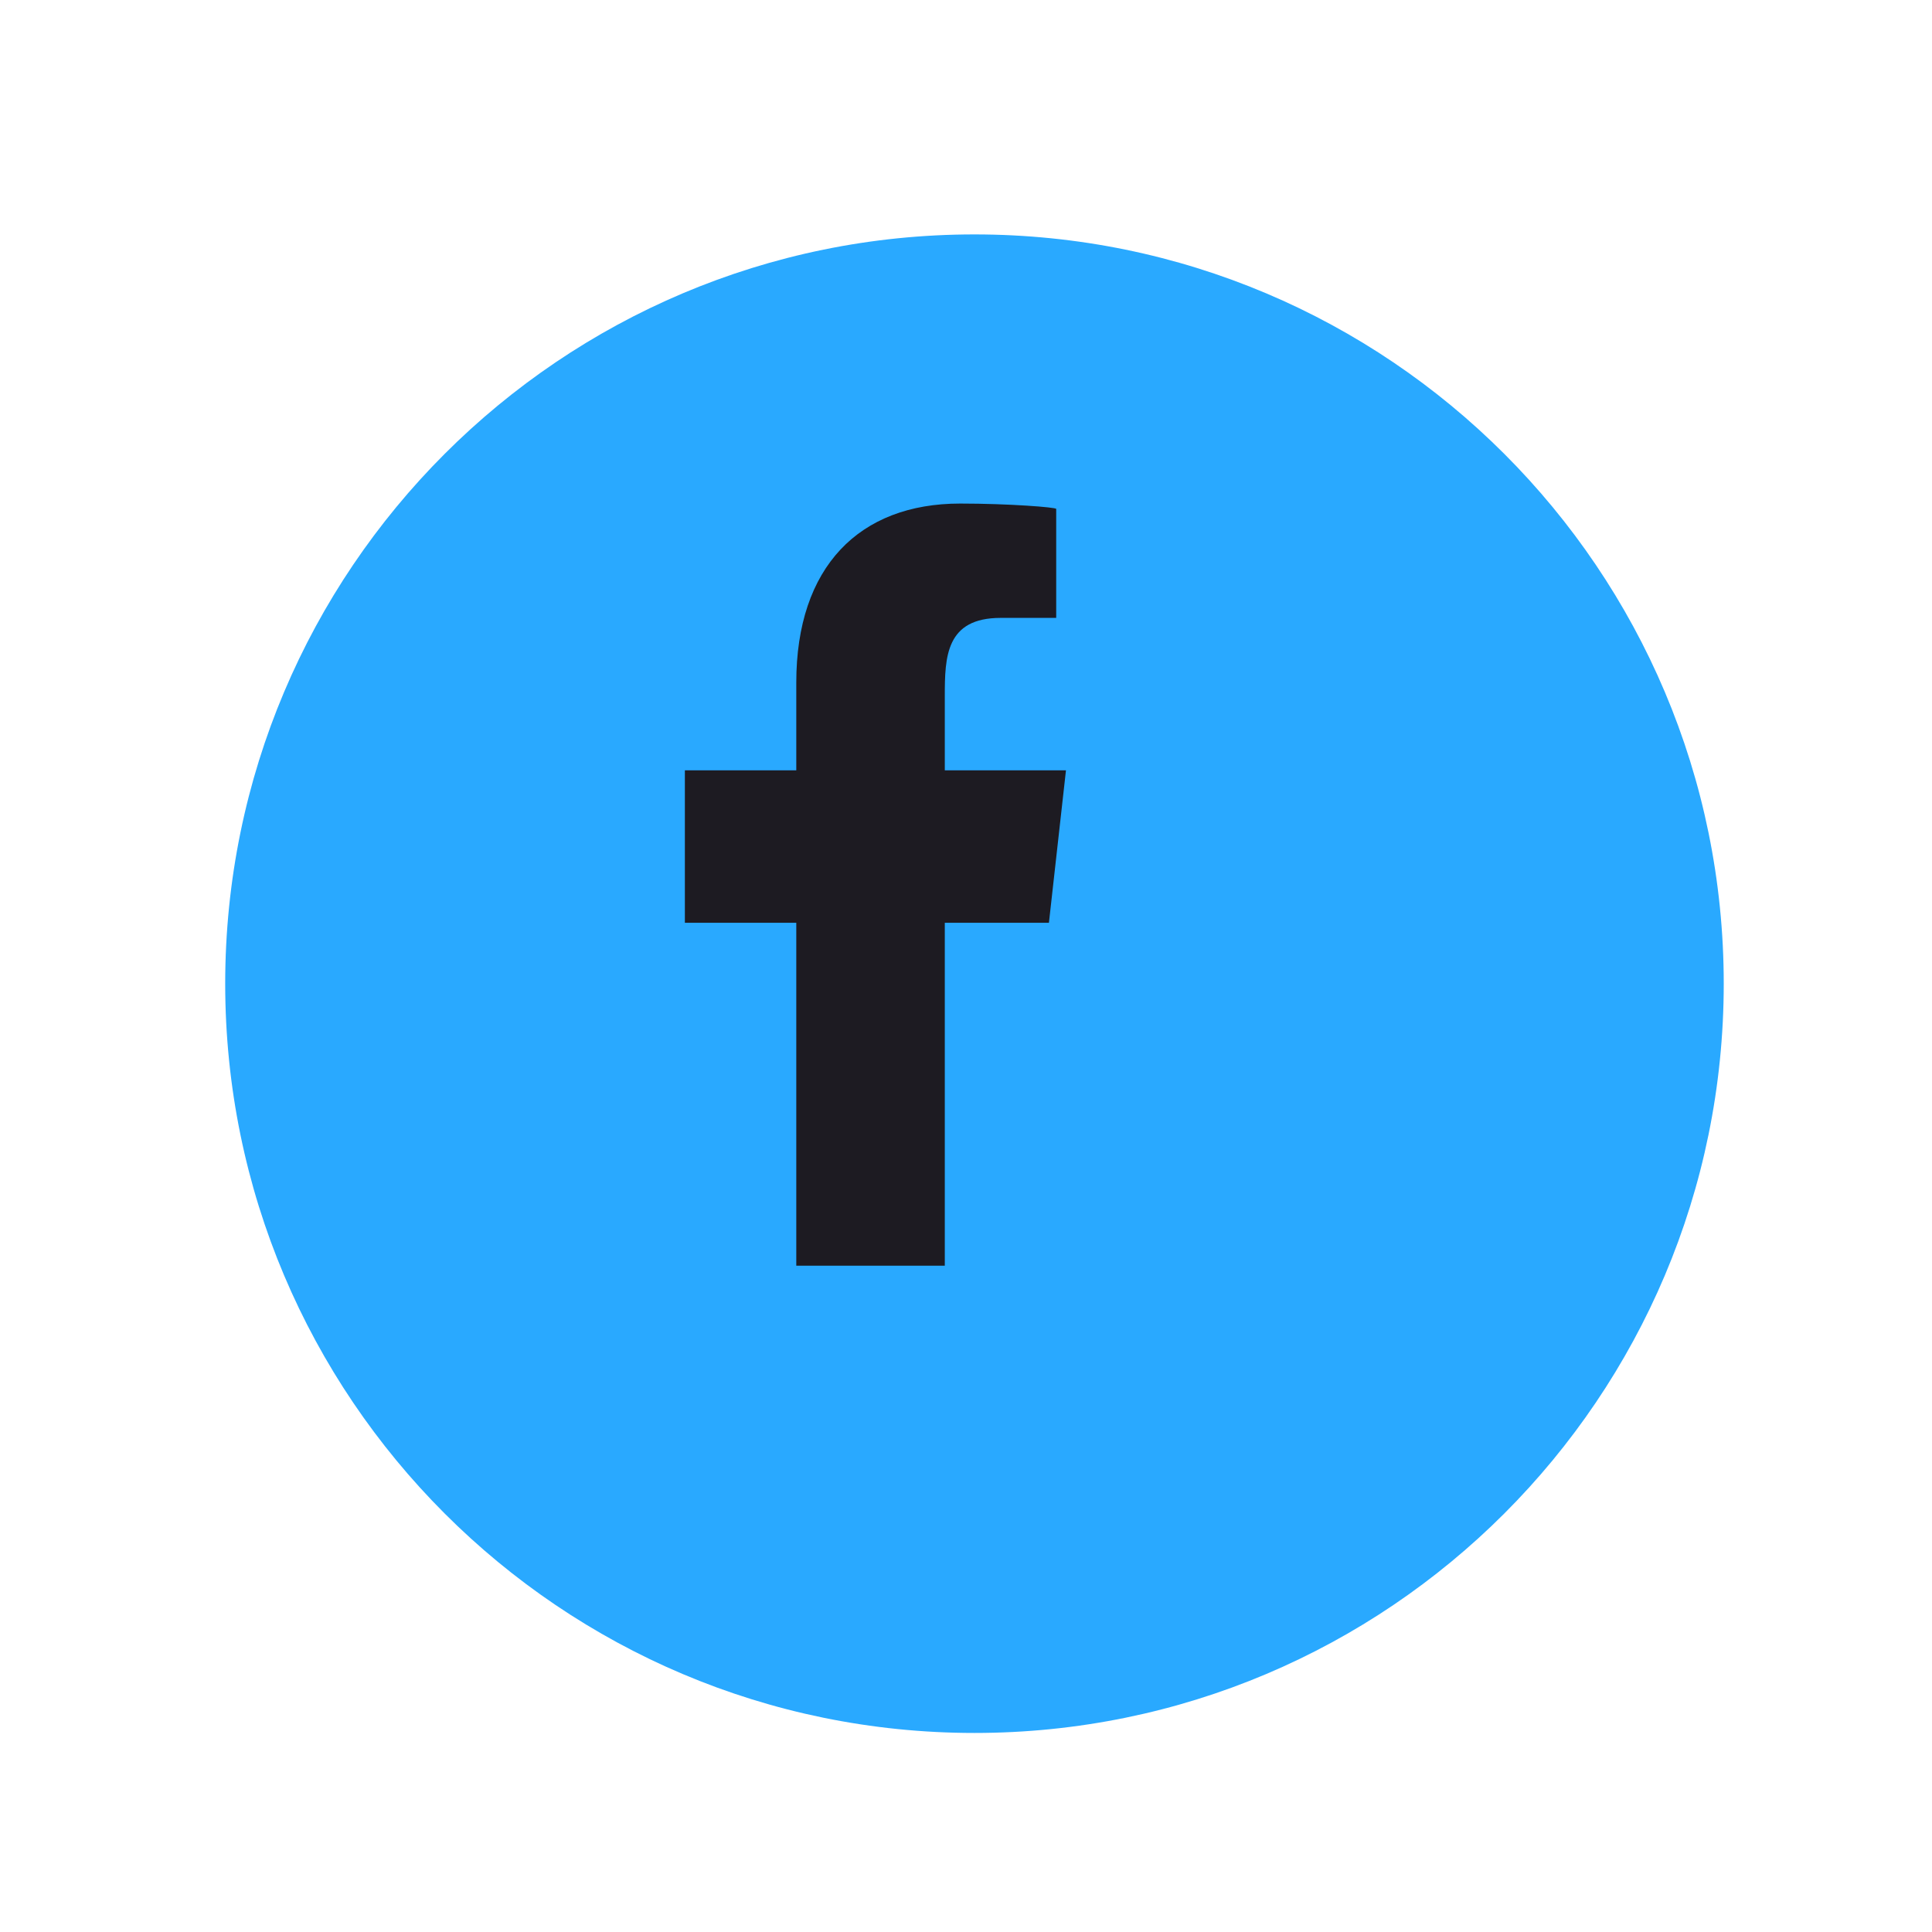 <svg width="39" height="39" viewBox="0 0 39 39" fill="none" xmlns="http://www.w3.org/2000/svg">
<g filter="url(#filter0_d_80_59)">
<path d="M17.671 32.982C26.025 32.982 32.796 26.211 32.796 17.857C32.796 9.504 26.025 2.732 17.671 2.732C9.318 2.732 2.546 9.504 2.546 17.857C2.546 26.211 9.318 32.982 17.671 32.982Z" fill="#29A9FF"/>
</g>
<path fill-rule="evenodd" clip-rule="evenodd" d="M19.072 25.55V18.627H21.174L21.518 15.55H19.072V14.051C19.072 13.259 19.093 12.473 20.2 12.473H21.321V10.273C21.321 10.24 20.358 10.165 19.383 10.165C17.348 10.165 16.074 11.44 16.074 13.78V15.55H13.825V18.627H16.074V25.55H19.073H19.072Z" fill="#1D1B22"/>
<defs>
<filter id="filter0_d_80_59" x="0.546" y="0.732" width="38.25" height="38.25" filterUnits="userSpaceOnUse" color-interpolation-filters="sRGB">
<feFlood flood-opacity="0" result="BackgroundImageFix"/>
<feColorMatrix in="SourceAlpha" type="matrix" values="0 0 0 0 0 0 0 0 0 0 0 0 0 0 0 0 0 0 127 0" result="hardAlpha"/>
<feOffset dx="2" dy="2"/>
<feGaussianBlur stdDeviation="2"/>
<feColorMatrix type="matrix" values="0 0 0 0 0.071 0 0 0 0 0.071 0 0 0 0 0.071 0 0 0 0.65 0"/>
<feBlend mode="normal" in2="BackgroundImageFix" result="effect1_dropShadow_80_59"/>
<feBlend mode="normal" in="SourceGraphic" in2="effect1_dropShadow_80_59" result="shape"/>
</filter>
</defs>
</svg>
